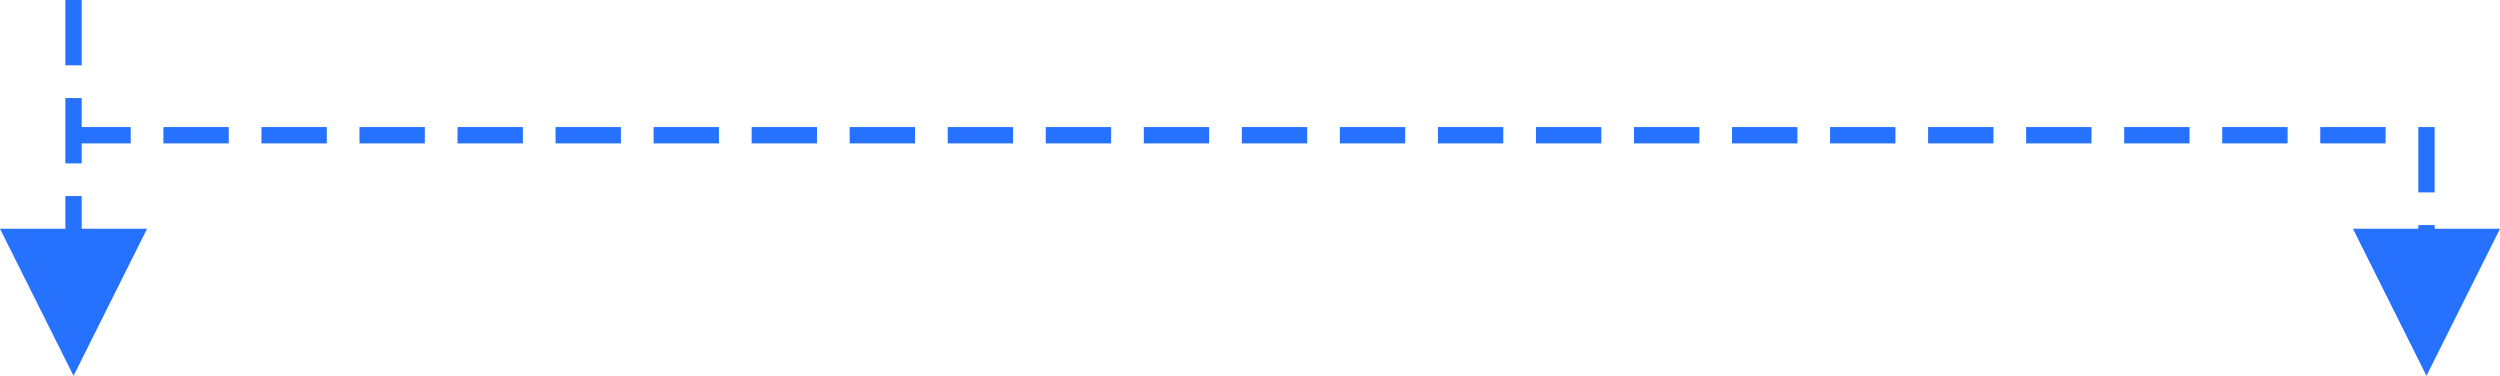 <?xml version="1.0" encoding="UTF-8"?>
<svg width="153px" height="23px" viewBox="0 0 153 23" version="1.1" xmlns="http://www.w3.org/2000/svg" xmlns:xlink="http://www.w3.org/1999/xlink">
    <title>形状结合</title>
    <g id="页面-1" stroke="none" stroke-width="1" fill="none" fill-rule="evenodd">
        <g id="编组-26备份" transform="translate(-550, -388)" fill="#2672FF" fill-rule="nonzero">
            <path d="M555,400 L555,402 L559,402 L554.5,411 L550,402 L554,402 L554,400 L555,400 Z M699,401.776 L699,402 L703,402 L698.5,411 L694,402 L698,402 L698,401.776 L699,401.776 Z M699,395.776 L699,399.776 L698,399.776 L698,395.776 L699,395.776 Z M555,394 L555,395.775 L558,395.776 L558,396.776 L555,396.775 L555,398 L554,398 L554,394 L555,394 Z M564,395.776 L564,396.776 L560,396.776 L560,395.776 L564,395.776 Z M570,395.776 L570,396.776 L566,396.776 L566,395.776 L570,395.776 Z M576,395.776 L576,396.776 L572,396.776 L572,395.776 L576,395.776 Z M582,395.776 L582,396.776 L578,396.776 L578,395.776 L582,395.776 Z M588,395.776 L588,396.776 L584,396.776 L584,395.776 L588,395.776 Z M594,395.776 L594,396.776 L590,396.776 L590,395.776 L594,395.776 Z M600,395.776 L600,396.776 L596,396.776 L596,395.776 L600,395.776 Z M606,395.776 L606,396.776 L602,396.776 L602,395.776 L606,395.776 Z M612,395.776 L612,396.776 L608,396.776 L608,395.776 L612,395.776 Z M618,395.776 L618,396.776 L614,396.776 L614,395.776 L618,395.776 Z M624,395.776 L624,396.776 L620,396.776 L620,395.776 L624,395.776 Z M630,395.776 L630,396.776 L626,396.776 L626,395.776 L630,395.776 Z M636,395.776 L636,396.776 L632,396.776 L632,395.776 L636,395.776 Z M642,395.776 L642,396.776 L638,396.776 L638,395.776 L642,395.776 Z M648,395.776 L648,396.776 L644,396.776 L644,395.776 L648,395.776 Z M654,395.776 L654,396.776 L650,396.776 L650,395.776 L654,395.776 Z M660,395.776 L660,396.776 L656,396.776 L656,395.776 L660,395.776 Z M666,395.776 L666,396.776 L662,396.776 L662,395.776 L666,395.776 Z M672,395.776 L672,396.776 L668,396.776 L668,395.776 L672,395.776 Z M678,395.776 L678,396.776 L674,396.776 L674,395.776 L678,395.776 Z M684,395.776 L684,396.776 L680,396.776 L680,395.776 L684,395.776 Z M690,395.776 L690,396.776 L686,396.776 L686,395.776 L690,395.776 Z M696,395.776 L696,396.776 L692,396.776 L692,395.776 L696,395.776 Z M555,388 L555,392 L554,392 L554,388 L555,388 Z" id="形状结合"></path>
        </g>
    </g>
</svg>